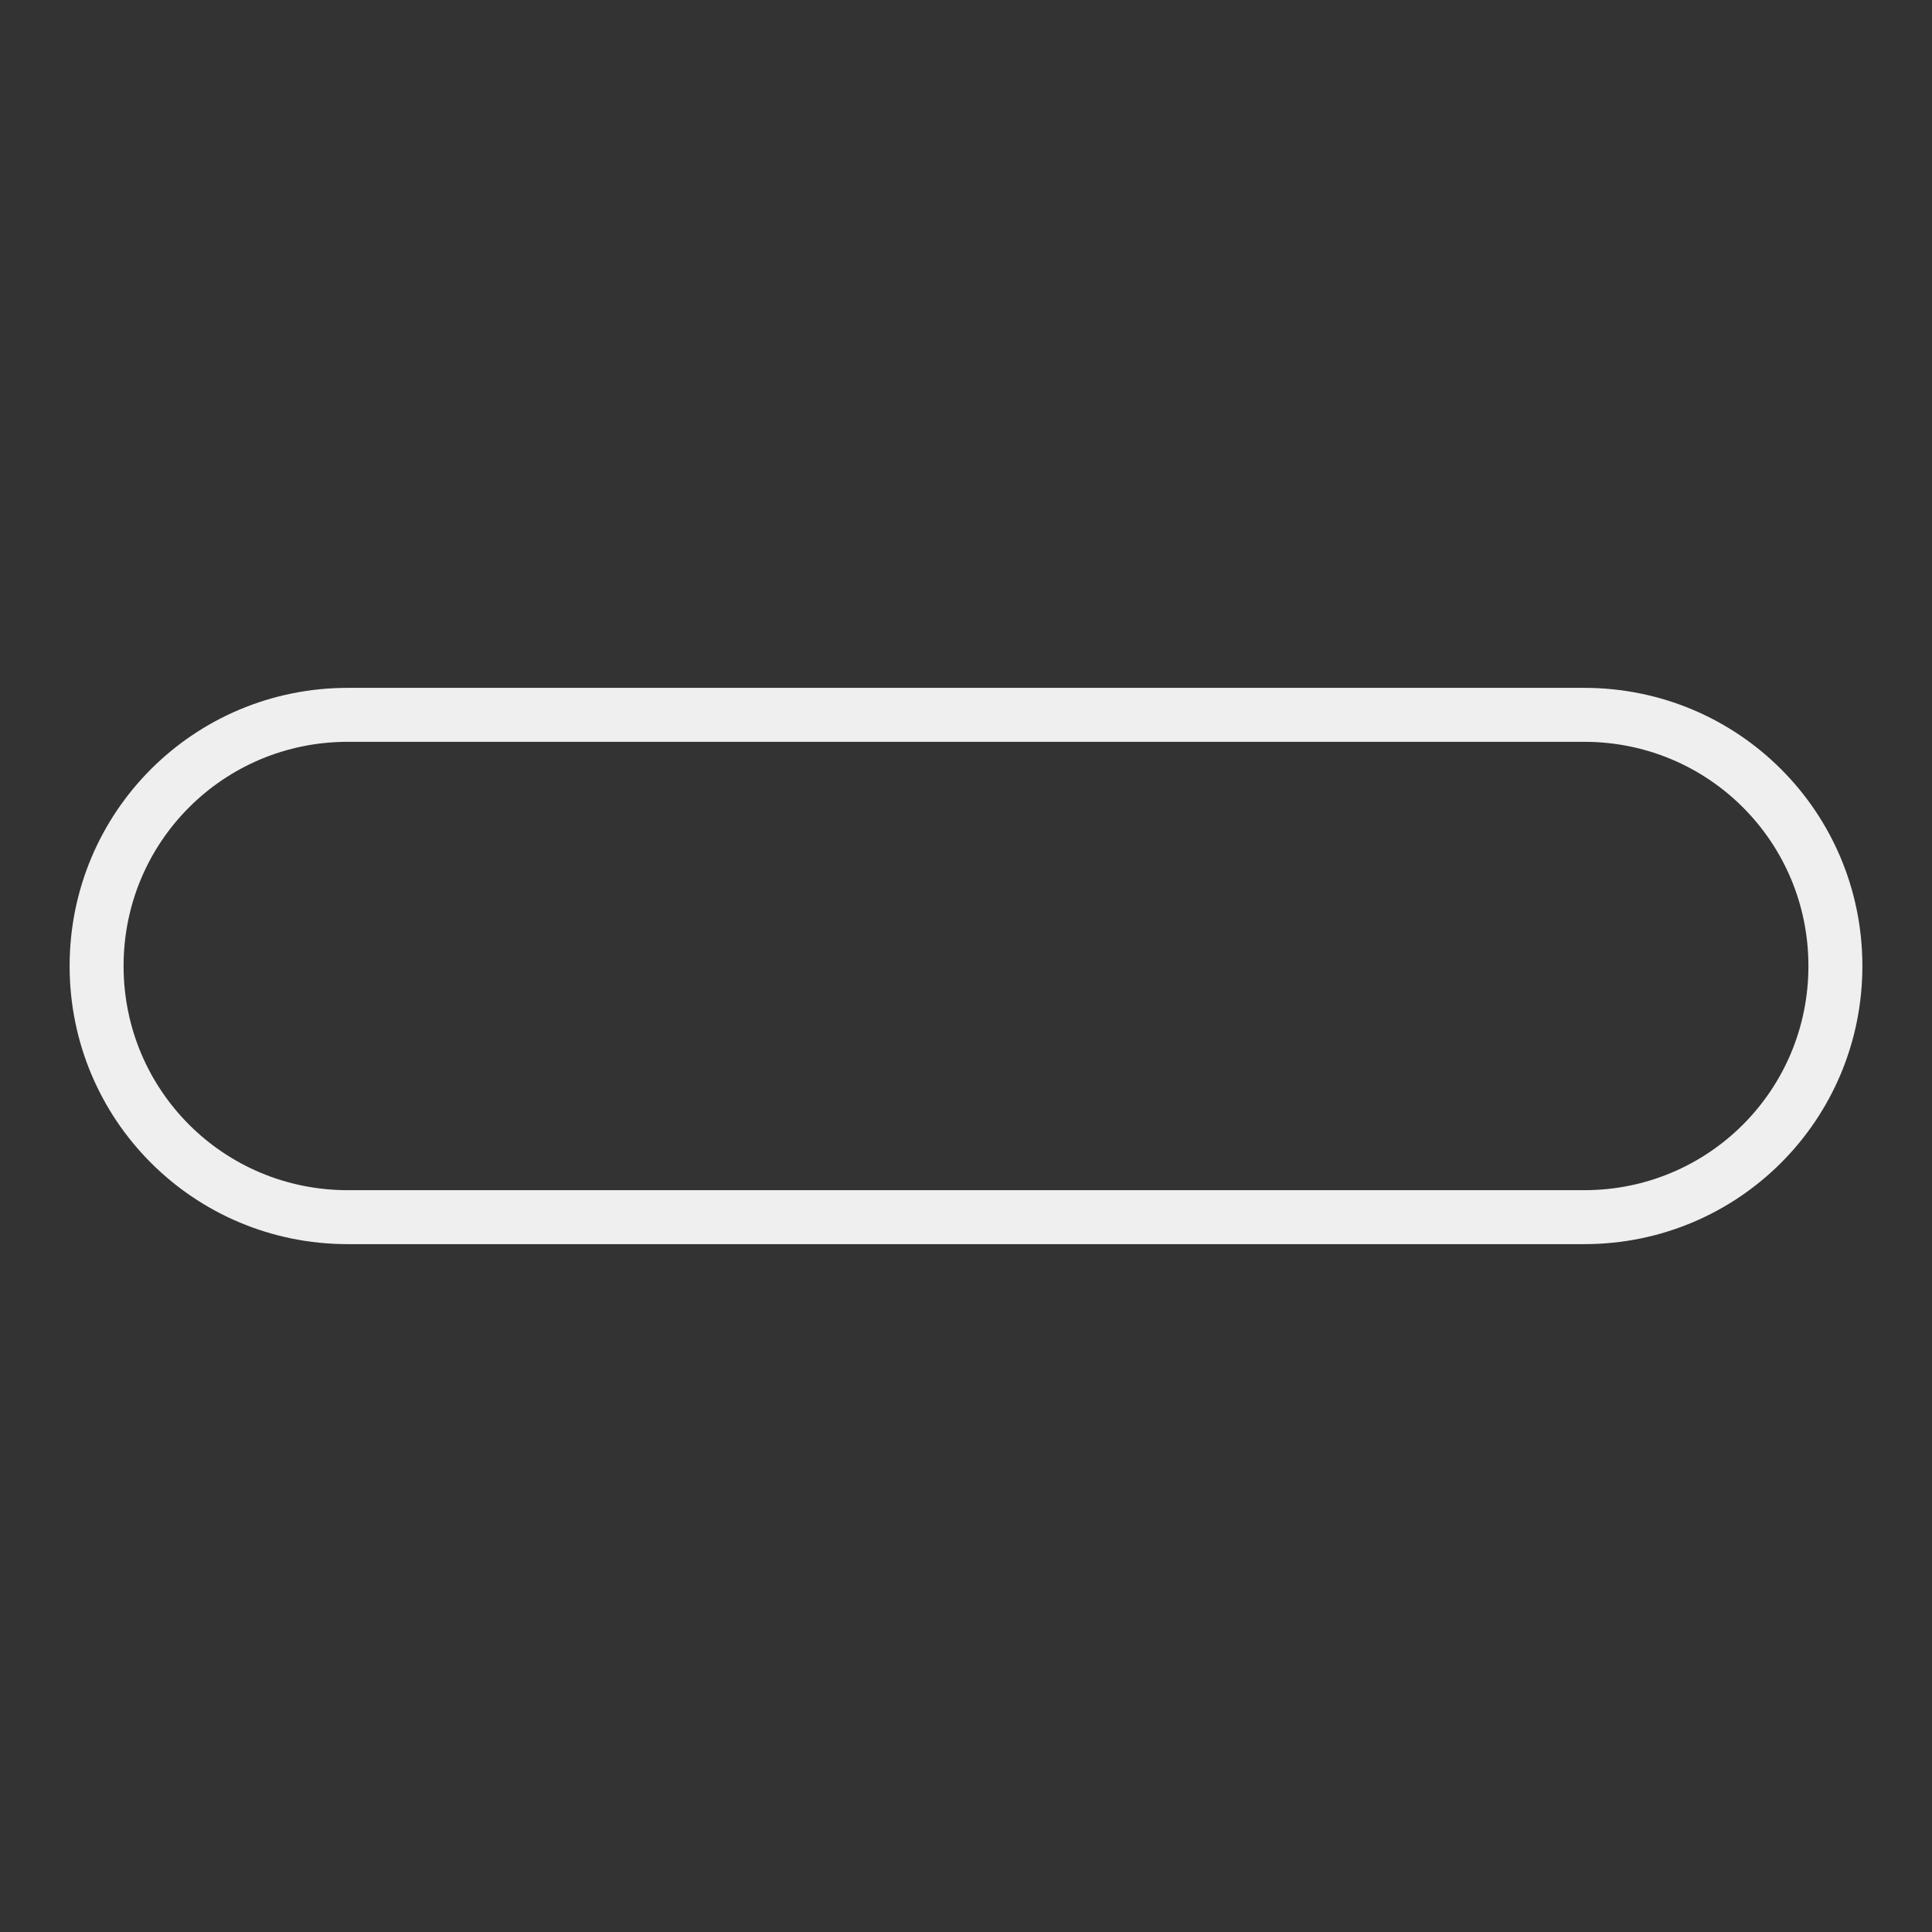 <?xml version="1.0" encoding="utf-8"?>
<svg xmlns="http://www.w3.org/2000/svg" xmlns:xlink="http://www.w3.org/1999/xlink" style="margin: auto; background: none; display: block; shape-rendering: auto;" width="200px" height="200px" viewBox="0 0 100 100" preserveAspectRatio="xMidYMid">
<rect x="0" y="0" width="100" height="100" fill="#333333" stroke="none"/>
<defs>
  <clipPath id="ldio-0hz76xvycjc-cp" x="0" y="0" width="100" height="100">
    <rect x="0" y="0" width="0" height="100">
      <animate attributeName="width" repeatCount="indefinite" dur="3.125s" values="0;100;100" keyTimes="0;0.5;1"></animate>
      <animate attributeName="x" repeatCount="indefinite" dur="3.125s" values="0;0;100" keyTimes="0;0.5;1"></animate>
    </rect>
  </clipPath>
</defs>
<path fill="none" stroke="#efefef" stroke-width="2.793" d="M82 63H18c-7.2 0-13-5.8-13-13v0c0-7.2 5.8-13 13-13h64c7.2 0 13 5.8 13 13v0C95 57.2 89.2 63 82 63z"></path>
<path fill="#ffffff" clip-path="url(#ldio-0hz76xvycjc-cp)" d="M81.3 58.7H18.7c-4.8 0-8.7-3.9-8.7-8.7v0c0-4.8 3.9-8.7 8.7-8.7h62.7c4.8 0 8.7 3.9 8.7 8.7v0C90 54.8 86.1 58.7 81.3 58.7z"></path>
<!-- [ldio] generated by https://loading.io/ --></svg>